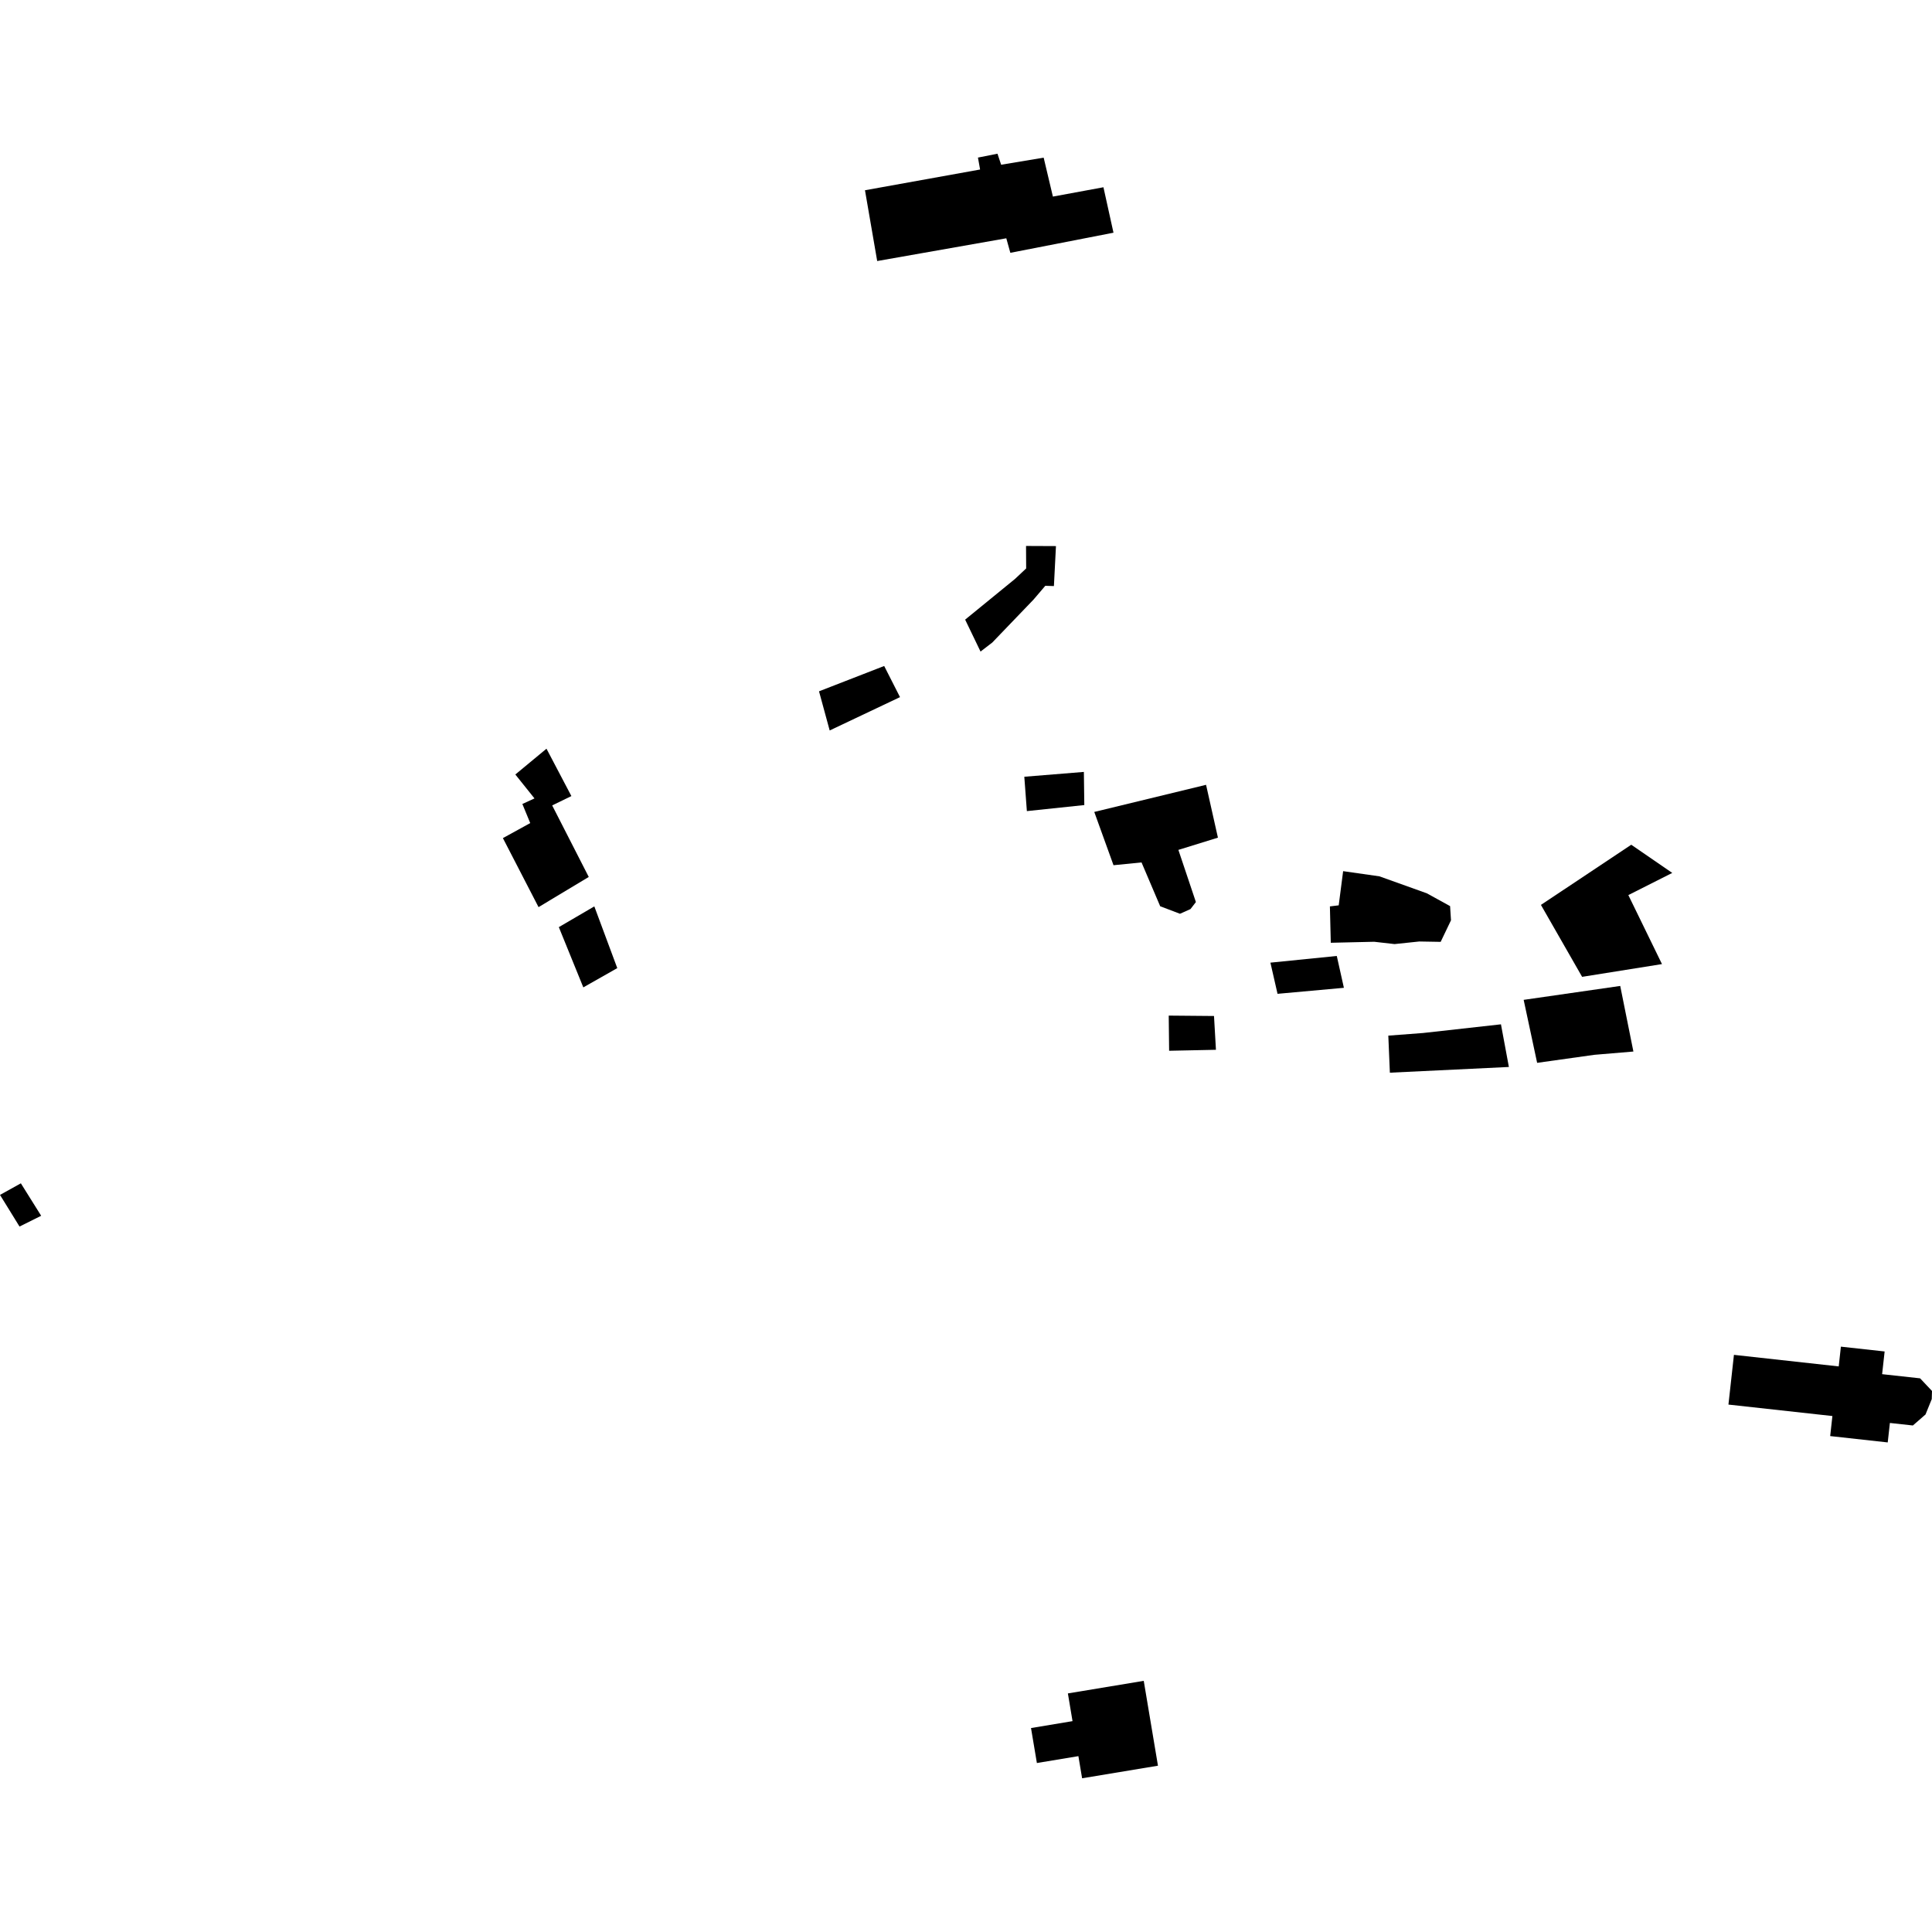 <?xml version="1.0" encoding="utf-8" standalone="no"?>
<!DOCTYPE svg PUBLIC "-//W3C//DTD SVG 1.1//EN"
  "http://www.w3.org/Graphics/SVG/1.1/DTD/svg11.dtd">
<!-- Created with matplotlib (https://matplotlib.org/) -->
<svg height="288pt" version="1.1" viewBox="0 0 288 288" width="288pt" xmlns="http://www.w3.org/2000/svg" xmlns:xlink="http://www.w3.org/1999/xlink">
 <defs>
  <style type="text/css">
*{stroke-linecap:butt;stroke-linejoin:round;}
  </style>
 </defs>
 <g id="figure_1">
  <g id="patch_1">
   <path d="M 0 288 
L 288 288 
L 288 0 
L 0 0 
z
" style="fill:none;opacity:0;"/>
  </g>
  <g id="axes_1">
   <g id="PatchCollection_1">
    <path clip-path="url(#p8b17cfb80e)" d="M 128.941 28.361 
L 130.762 38.912 
L 150.008 35.521 
L 150.61 37.686 
L 165.985 34.689 
L 164.488 27.915 
L 156.954 29.305 
L 155.577 23.5 
L 149.239 24.558 
L 148.693 22.915 
L 145.782 23.49 
L 146.1 25.269 
L 128.941 28.361 
"/>
    <path clip-path="url(#p8b17cfb80e)" d="M 131.803 99.277 
L 134.163 103.92 
L 123.68 108.889 
L 122.09 103.053 
L 131.803 99.277 
"/>
    <path clip-path="url(#p8b17cfb80e)" d="M 163.121 121.035 
L 179.786 116.992 
L 181.554 124.868 
L 175.66 126.692 
L 178.27 134.468 
L 177.462 135.516 
L 175.896 136.214 
L 172.947 135.093 
L 170.166 128.56 
L 165.989 128.976 
L 163.121 121.035 
"/>
    <path clip-path="url(#p8b17cfb80e)" d="M 200.219 129.862 
L 205.63 130.634 
L 212.695 133.164 
L 216.162 135.073 
L 216.297 137.186 
L 214.757 140.402 
L 211.569 140.346 
L 207.885 140.733 
L 204.848 140.387 
L 198.378 140.537 
L 198.246 135.117 
L 199.559 134.957 
L 200.219 129.862 
"/>
    <path clip-path="url(#p8b17cfb80e)" d="M 157.41 81.405 
L 157.105 87.364 
L 155.822 87.324 
L 154.063 89.384 
L 147.917 95.782 
L 146.167 97.127 
L 143.873 92.367 
L 151.307 86.298 
L 152.968 84.737 
L 152.95 81.385 
L 157.41 81.405 
"/>
    <path clip-path="url(#p8b17cfb80e)" d="M 161.571 115.068 
L 161.636 120.009 
L 153.074 120.91 
L 152.692 115.789 
L 161.571 115.068 
"/>
    <path clip-path="url(#p8b17cfb80e)" d="M 229.704 134.893 
L 243.169 125.924 
L 249.28 130.125 
L 242.735 133.429 
L 247.749 143.715 
L 235.844 145.616 
L 229.704 134.893 
"/>
    <path clip-path="url(#p8b17cfb80e)" d="M 199.273 142.504 
L 200.332 147.251 
L 190.44 148.147 
L 189.378 143.501 
L 199.273 142.504 
"/>
    <path clip-path="url(#p8b17cfb80e)" d="M 223.745 152.694 
L 224.927 159.051 
L 207.186 159.904 
L 206.953 154.38 
L 212.123 153.989 
L 223.745 152.694 
"/>
    <path clip-path="url(#p8b17cfb80e)" d="M 241.524 146.973 
L 243.488 156.75 
L 237.664 157.24 
L 229.138 158.436 
L 227.13 149.047 
L 241.524 146.973 
"/>
    <path clip-path="url(#p8b17cfb80e)" d="M 258.475 201.966 
L 274.095 203.689 
L 274.419 200.743 
L 280.939 201.461 
L 280.565 204.845 
L 286.227 205.467 
L 288 207.349 
L 287.962 208.565 
L 287.034 210.852 
L 285.151 212.494 
L 281.723 212.118 
L 281.4 215.02 
L 272.823 214.074 
L 273.153 211.085 
L 257.656 209.378 
L 258.475 201.966 
"/>
    <path clip-path="url(#p8b17cfb80e)" d="M 180.97 151.454 
L 181.259 156.49 
L 174.279 156.636 
L 174.22 151.394 
L 180.97 151.454 
"/>
    <path clip-path="url(#p8b17cfb80e)" d="M 81.465 111.607 
L 85.176 118.67 
L 82.312 120.062 
L 87.765 130.726 
L 80.28 135.224 
L 74.966 124.935 
L 79.041 122.696 
L 77.868 119.848 
L 79.675 119.019 
L 76.82 115.453 
L 81.465 111.607 
"/>
    <path clip-path="url(#p8b17cfb80e)" d="M 88.594 135.114 
L 92.016 144.315 
L 86.955 147.188 
L 83.304 138.206 
L 88.594 135.114 
"/>
    <path clip-path="url(#p8b17cfb80e)" d="M 0 178.124 
L 1.34 180.293 
L 2.91 182.84 
L 6.136 181.234 
L 4.487 178.597 
L 3.111 176.395 
L 0 178.124 
"/>
    <path clip-path="url(#p8b17cfb80e)" d="M 172.616 263.21 
L 161.308 265.085 
L 160.755 261.785 
L 154.567 262.81 
L 153.691 257.598 
L 159.879 256.567 
L 159.188 252.435 
L 170.496 250.56 
L 172.616 263.21 
"/>
   </g>
  </g>
 </g>
 <defs>
  <clipPath id="p8b17cfb80e">
   <rect height="242.17" width="288" x="0" y="22.915"/>
  </clipPath>
 </defs>
</svg>
